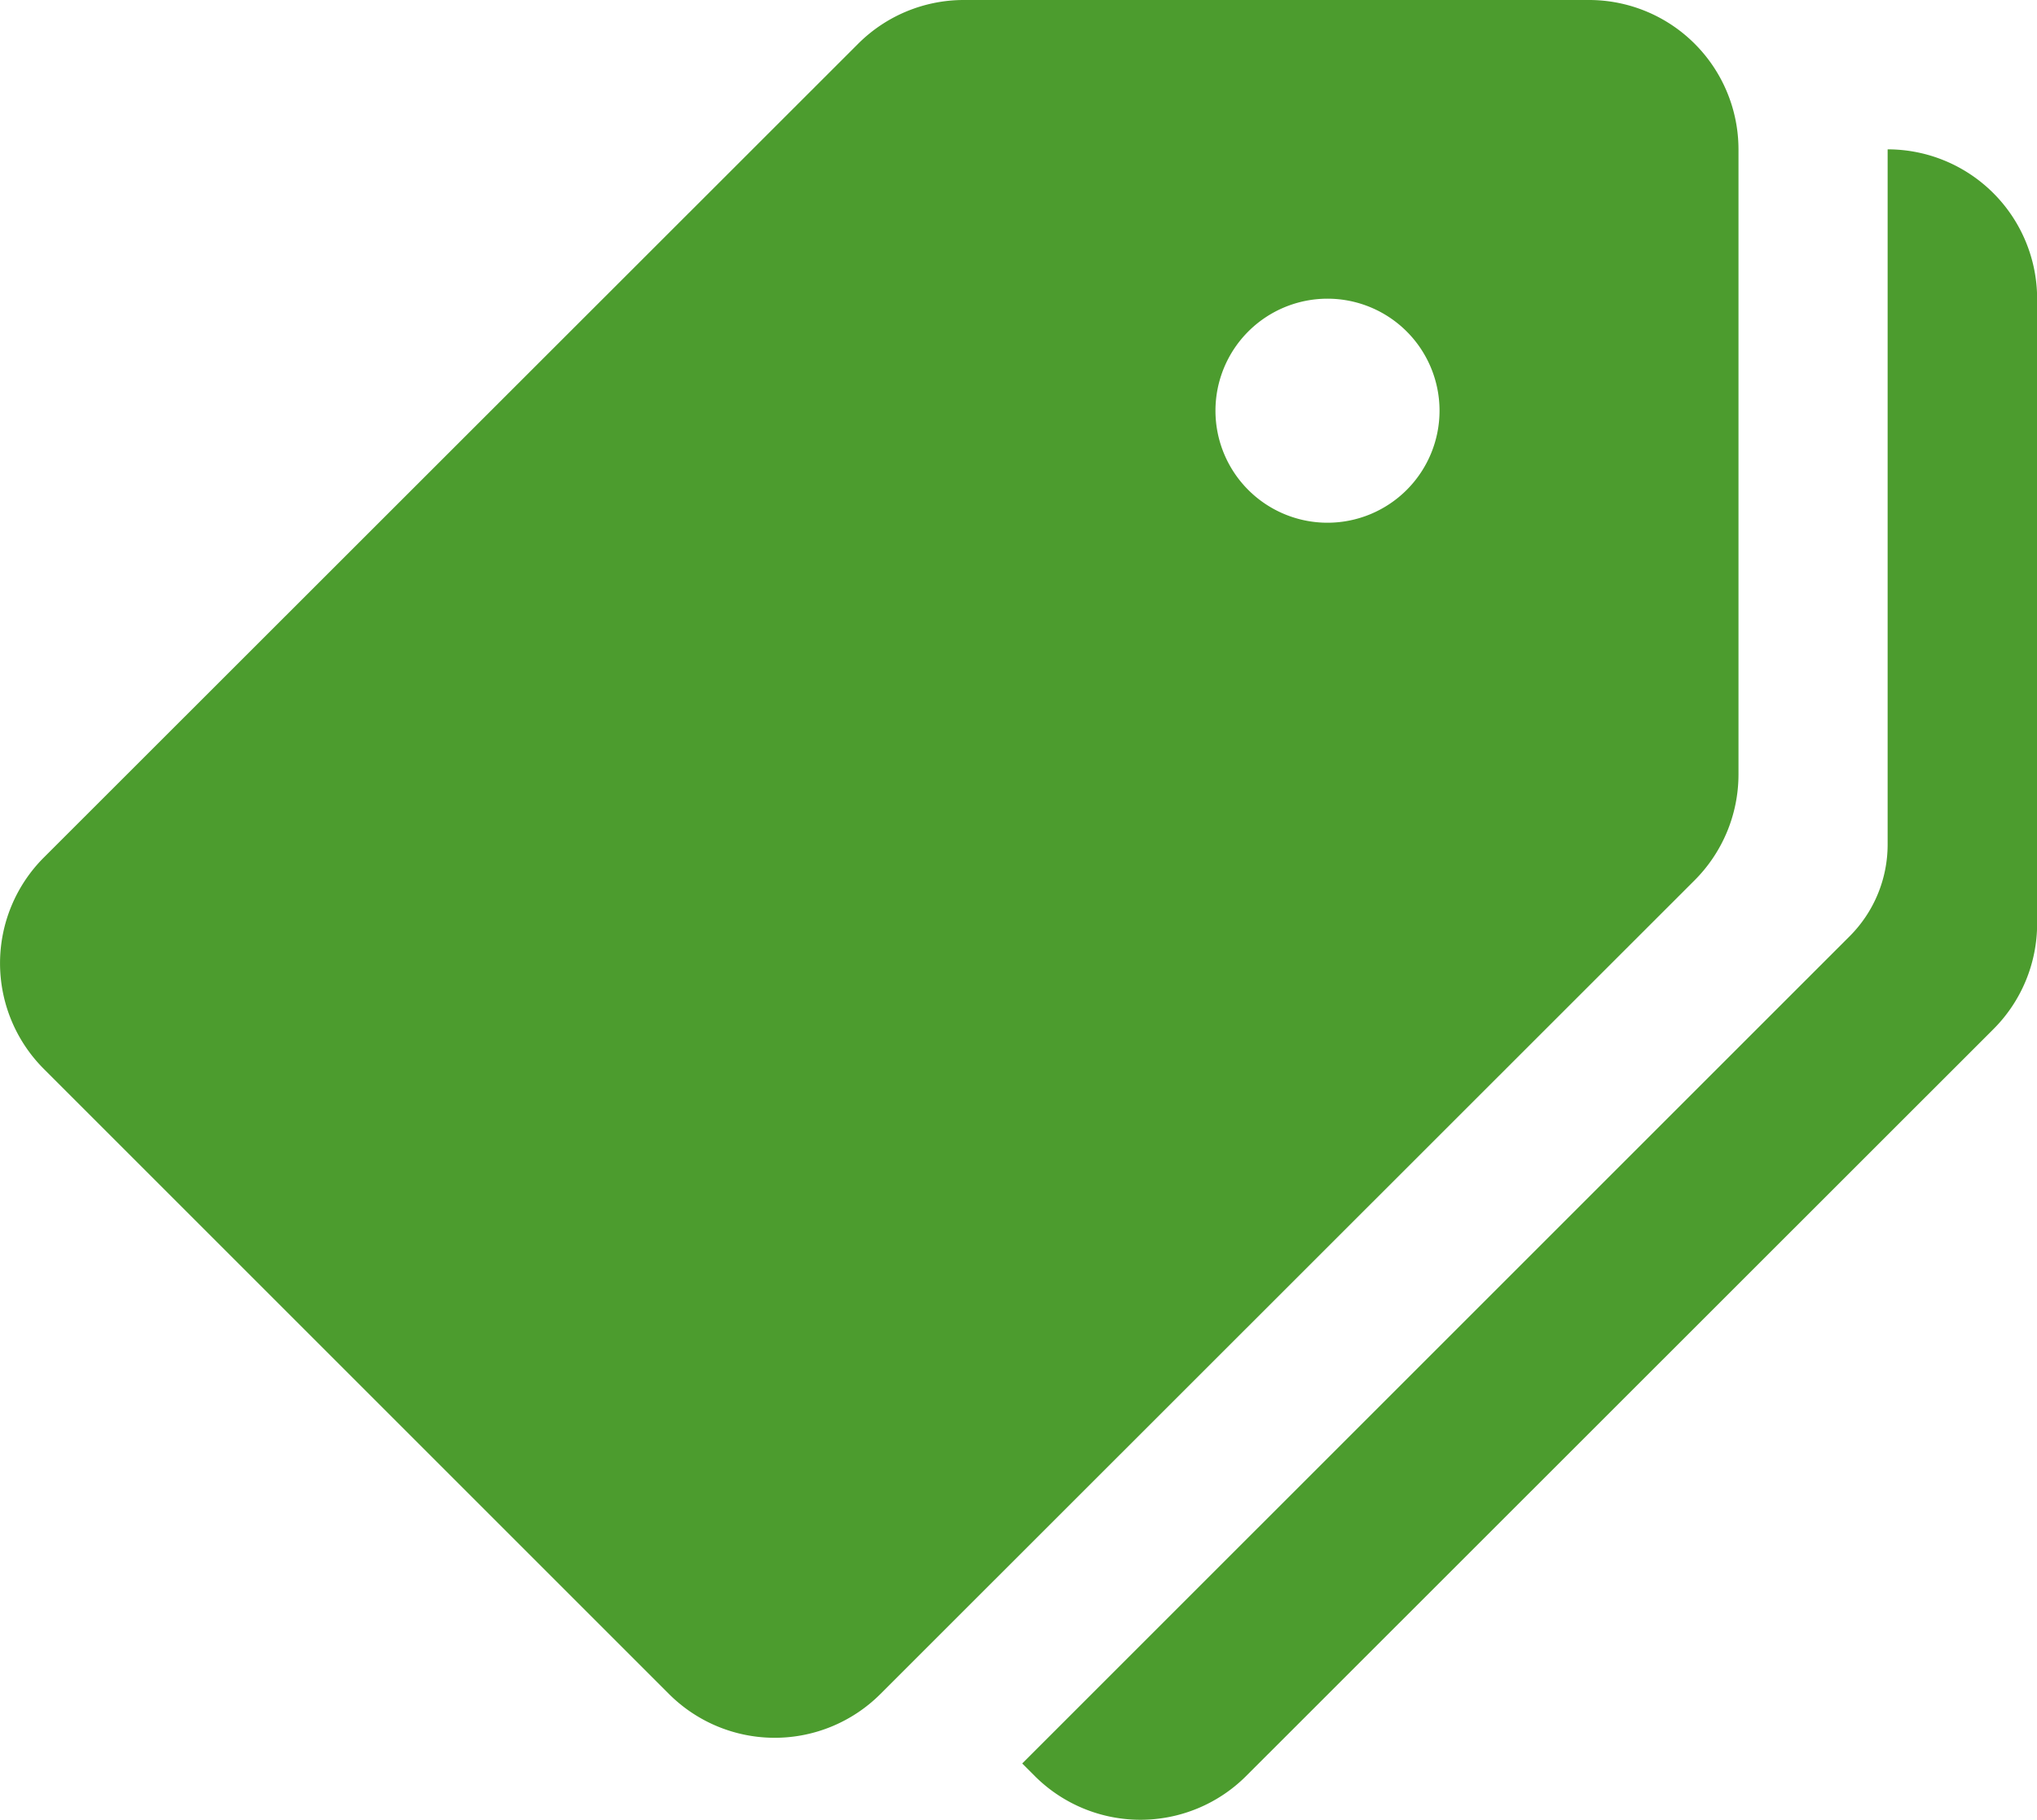 <svg xmlns="http://www.w3.org/2000/svg" width="46.327" height="41.396" viewBox="0 0 46.327 41.396">
  <g id="marque" transform="translate(0 -23.224)">
    <g id="Groupe_165" data-name="Groupe 165" transform="translate(0 23.224)">
      <g id="Groupe_164" data-name="Groupe 164" transform="translate(0 0)">
        <path id="Tracé_821" data-name="Tracé 821" d="M36.136,23.224H21.912a3.4,3.4,0,0,0-2.4,1L.995,42.731a3.4,3.4,0,0,0,0,4.805L15.219,61.76a3.4,3.4,0,0,0,4.8,0L38.538,43.249a3.406,3.406,0,0,0,1-2.405V26.621A3.4,3.4,0,0,0,36.136,23.224Zm-5.945,11.89a2.548,2.548,0,1,1,2.548-2.548A2.549,2.549,0,0,1,30.191,35.114Z" transform="translate(0 -23.224)" fill="#4c9c2e"/>
      </g>
    </g>
    <g id="Groupe_167" data-name="Groupe 167" transform="translate(23.248 26.621)">
      <g id="Groupe_166" data-name="Groupe 166">
        <path id="Tracé_822" data-name="Tracé 822" d="M238.67,55.224l0,15.812a2.95,2.95,0,0,1-.866,2.089L218.988,91.939l.289.289a3.4,3.4,0,0,0,4.8,0L241.07,75.242a3.393,3.393,0,0,0,1-2.4V58.621A3.4,3.4,0,0,0,238.67,55.224Z" transform="translate(-218.988 -55.224)" fill="#4c9c2e"/>
      </g>
    </g>
  </g>
</svg>
